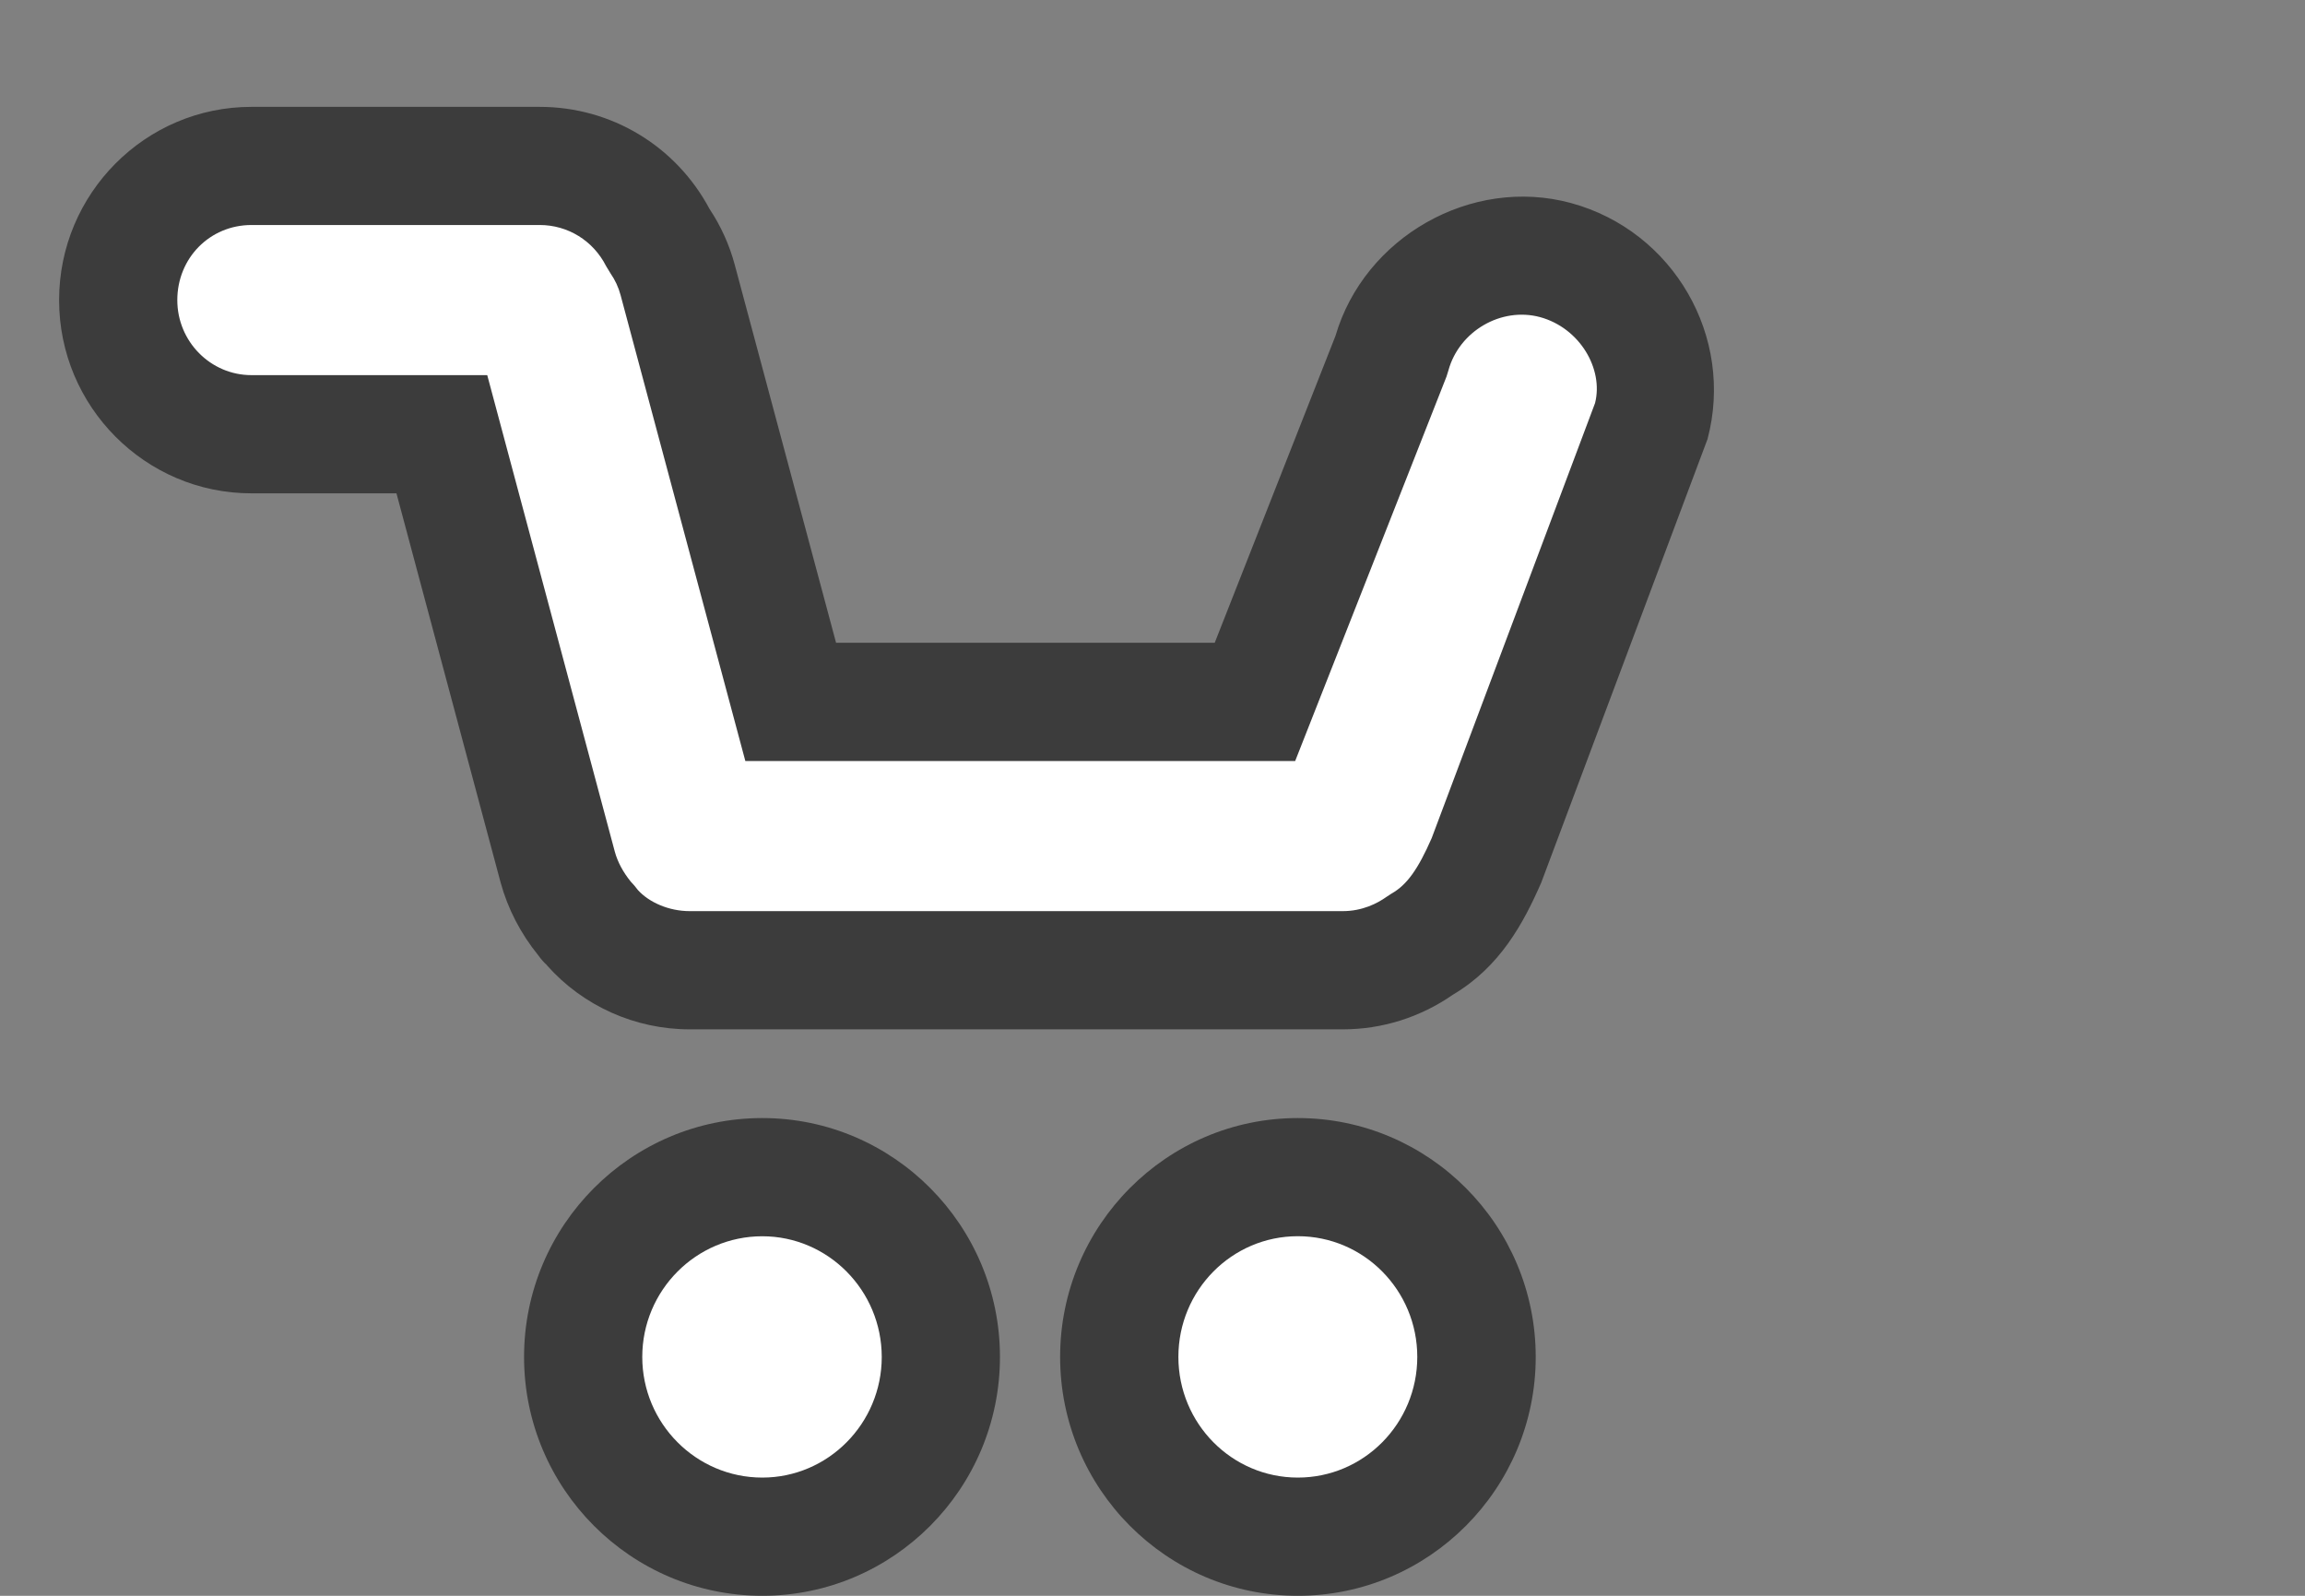 <?xml version="1.0" encoding="utf-8"?>
<!-- Generator: Adobe Illustrator 16.0.3, SVG Export Plug-In . SVG Version: 6.00 Build 0)  -->
<!DOCTYPE svg PUBLIC "-//W3C//DTD SVG 1.1//EN" "http://www.w3.org/Graphics/SVG/1.1/DTD/svg11.dtd">
<svg version="1.1" id="Ebene_1" xmlns="http://www.w3.org/2000/svg" xmlns:xlink="http://www.w3.org/1999/xlink" x="0px" y="0px"
	 width="39px" height="27px" viewBox="0 0 39 27" enable-background="new 0 0 39 27" xml:space="preserve">
<rect x="0" y="0" width="39" height="27" fill="#808080" stroke="none"/>
<g>
	<path fill="#3C3C3C" d="M22.719,17.416H11.669c-0.924,0-1.804-0.395-2.415-1.083l0.001-0.002c-0.053-0.048-0.1-0.102-0.141-0.159
		c-0.306-0.377-0.521-0.794-0.643-1.238L6.708,8.347H4.254C2.459,8.347,1,6.88,1,5.078c0-1.803,1.459-3.27,3.254-3.27h4.877
		c1.21,0,2.306,0.661,2.875,1.729c0.19,0.284,0.336,0.608,0.425,0.94l1.715,6.398h6.407l2.043-5.192
		c0.488-1.669,2.297-2.705,3.984-2.248c1.734,0.472,2.77,2.264,2.311,3.994l-2.813,7.503c-0.305,0.698-0.701,1.426-1.492,1.896
		C24.031,17.213,23.387,17.416,22.719,17.416z"/>
	<path fill="#3C3C3C" d="M21.959,27c-2.217,0-4.022-1.813-4.022-4.041s1.805-4.042,4.022-4.042c2.219,0,4.025,1.813,4.025,4.042
		S24.178,27,21.959,27z M12.898,27c-2.223,0-4.031-1.813-4.031-4.041s1.808-4.042,4.031-4.042c2.217,0,4.021,1.813,4.021,4.042
		S15.115,27,12.898,27z"/>
	<path fill="#FFFFFF" d="M10.671,14.915c0.045,0.046,0.082,0.091,0.123,0.145c0.188,0.207,0.522,0.356,0.875,0.356h11.049
		c0.334,0,0.588-0.132,0.742-0.242l0.086-0.056c0.258-0.146,0.447-0.41,0.678-0.938l2.764-7.36c0.146-0.576-0.256-1.271-0.932-1.455
		c-0.656-0.176-1.367,0.237-1.549,0.902L24.475,6.37l-2.561,6.506h-9.303L10.5,4.993c-0.035-0.132-0.094-0.258-0.17-0.367
		l-0.075-0.124c-0.217-0.429-0.647-0.695-1.124-0.695H4.254C3.551,3.808,3,4.365,3,5.078c0,0.7,0.563,1.269,1.254,1.269h3.99
		l2.159,8.065C10.449,14.581,10.542,14.756,10.671,14.915z"/>
	<ellipse fill="#FFFFFF" cx="21.959" cy="22.958" rx="2.021" ry="2.042"/>
	<path fill="#FFFFFF" d="M12.898,20.917c-1.12,0-2.031,0.916-2.031,2.042c0,1.125,0.911,2.041,2.031,2.041
		c1.113,0,2.021-0.916,2.021-2.041C14.918,21.833,14.011,20.917,12.898,20.917z"/>
</g>
</svg>
